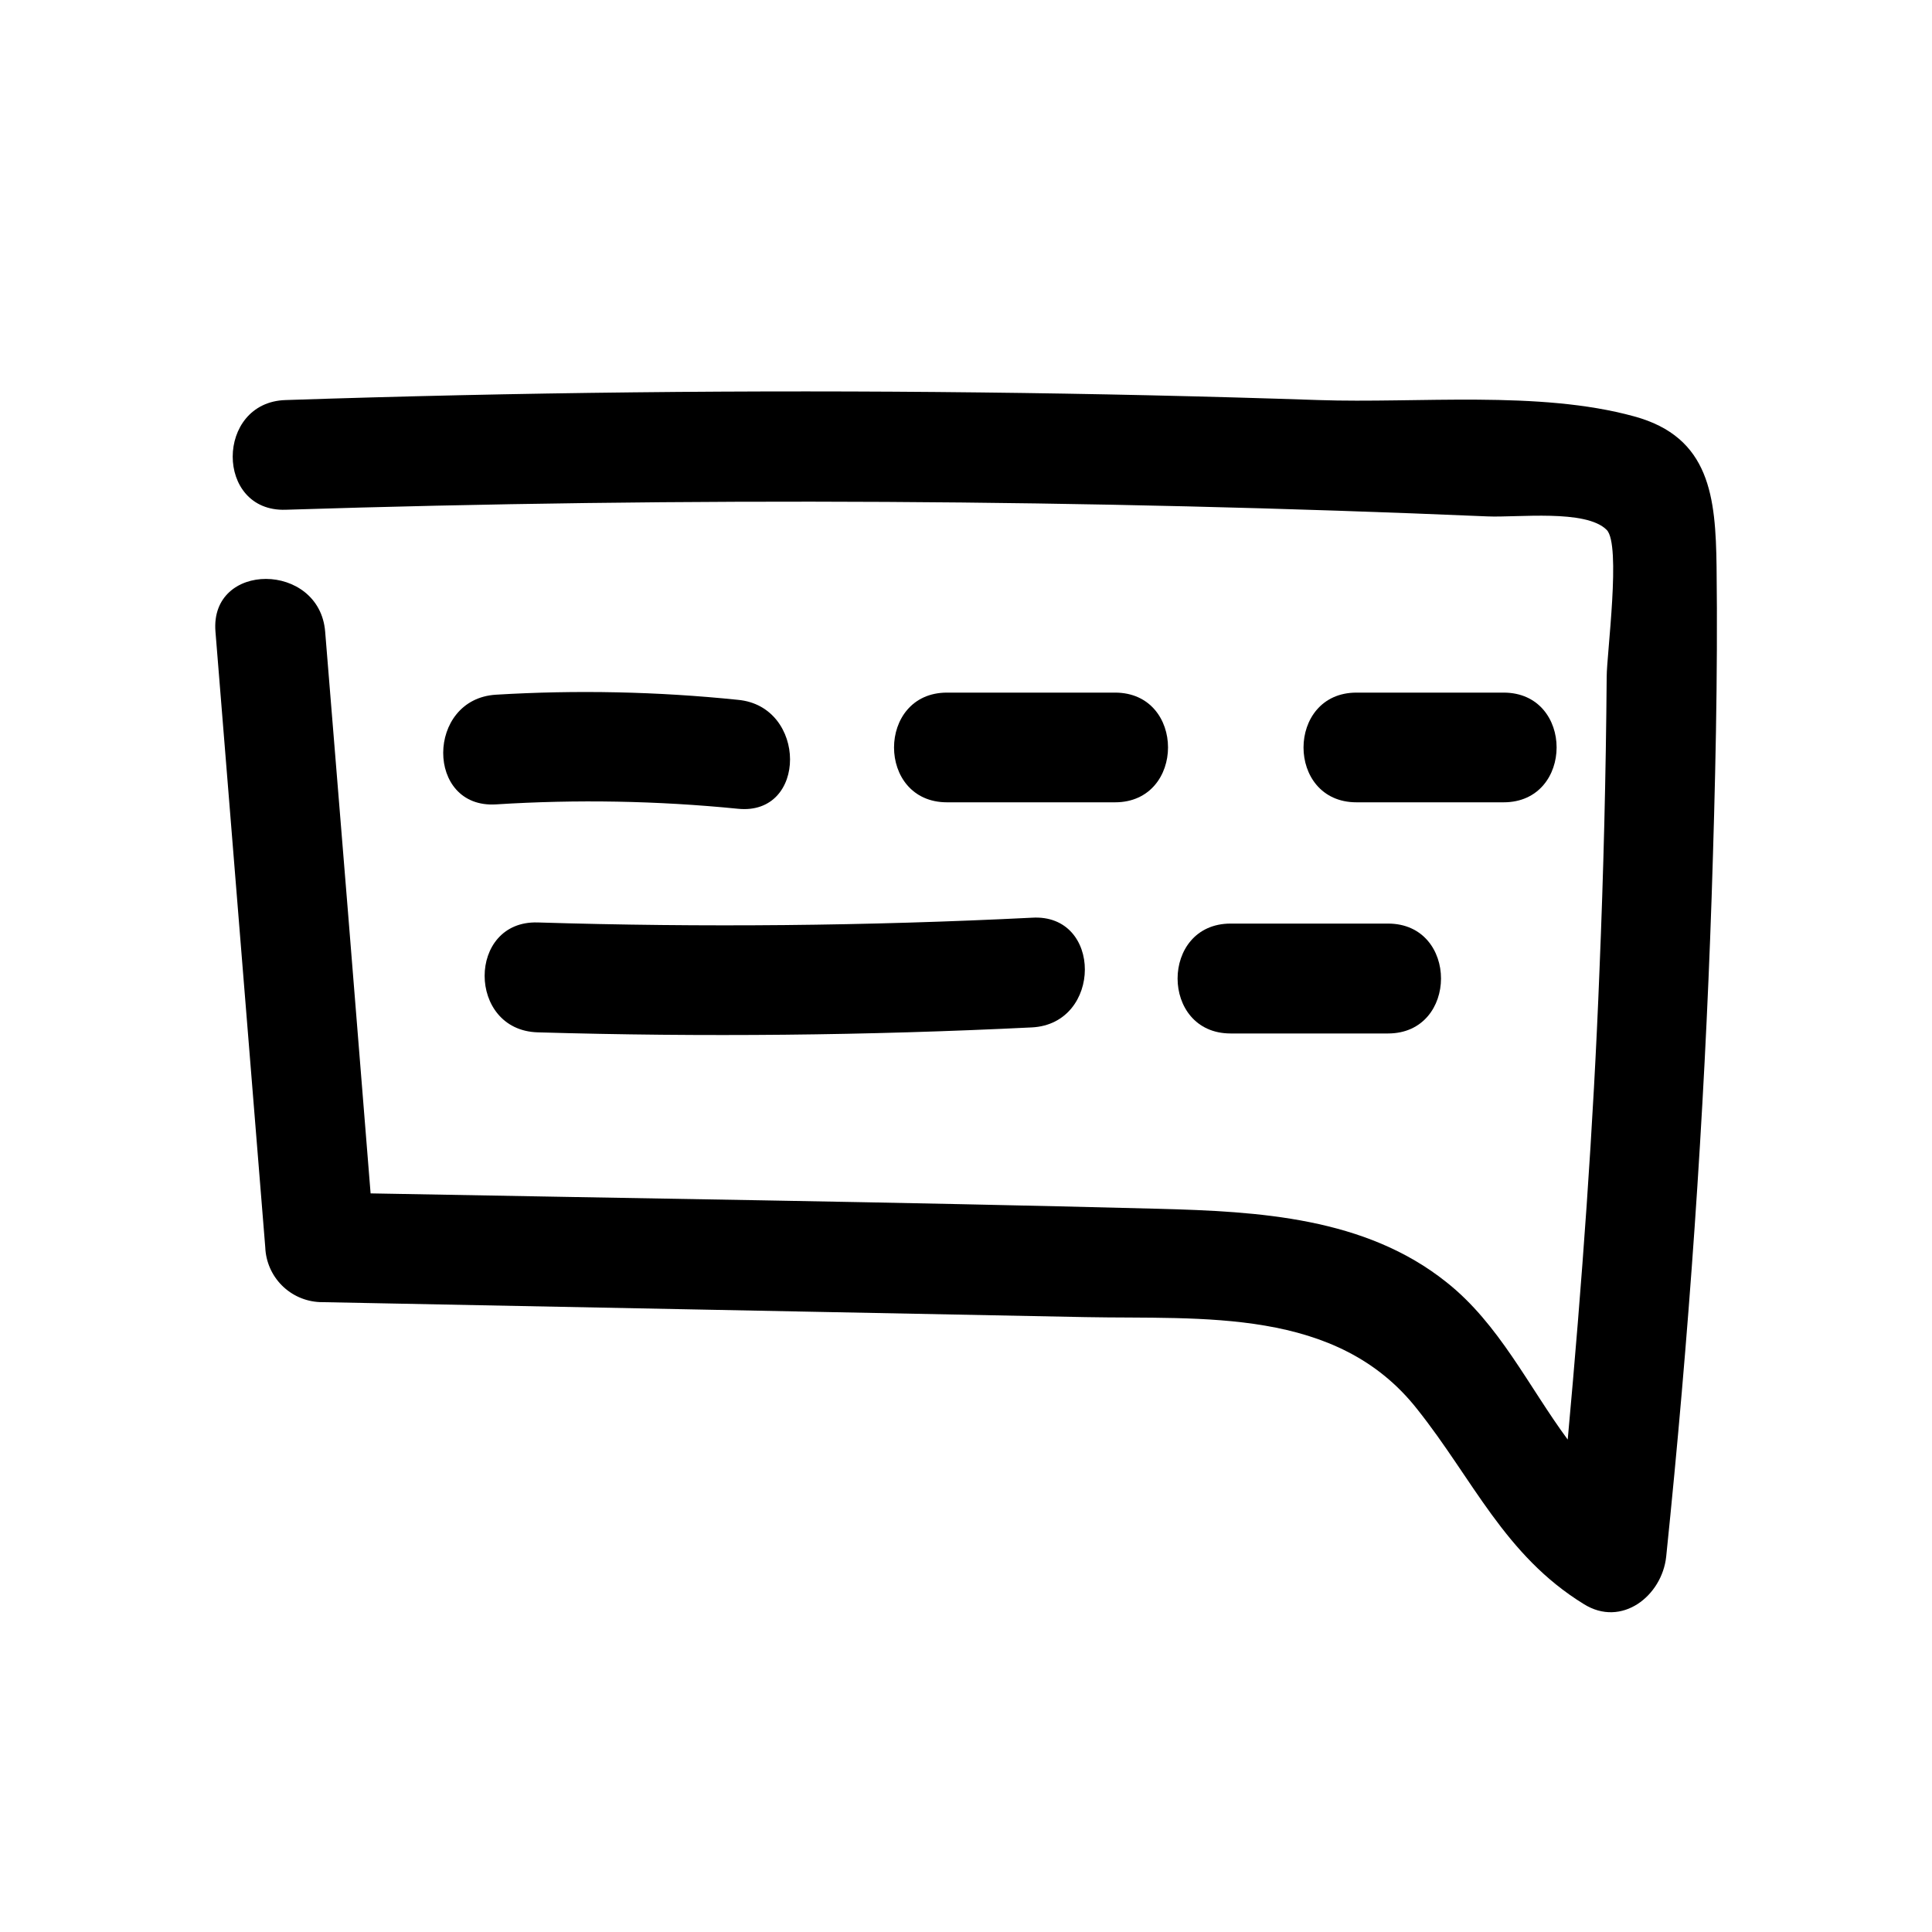 <?xml version="1.0" encoding="UTF-8"?>
<!-- Uploaded to: SVG Repo, www.svgrepo.com, Generator: SVG Repo Mixer Tools -->
<svg fill="#000000" width="800px" height="800px" version="1.1" viewBox="144 144 512 512" xmlns="http://www.w3.org/2000/svg">
 <g>
  <path d="m577.09 254.35c-25.191-6.953-57.434-3.426-83.684-4.332-29.824-1.008-59.684-1.68-89.578-2.016-61.363-0.707-122.75-0.035-184.14 2.016-18.641 0.555-18.742 29.676 0 29.07 106.14-3.359 212.3-2.769 318.51 1.762 7.91 0.352 26.098-1.965 31.59 3.578 3.879 3.879 0 32.949 0 38.945-0.203 25.965-0.84 51.91-1.914 77.84-1.613 41.512-4.633 82.922-8.414 124.29-10.379-14.055-18.188-30.684-32.145-41.715-21.512-17.18-49.723-18.742-76.223-19.445-69.574-1.812-139.25-2.769-208.88-4.082-3.965-49.609-7.981-99.234-12.043-148.88-1.512-18.539-30.582-18.691-29.07 0 4.402 54.379 8.801 108.77 13.199 163.18 0.148 3.785 1.711 7.375 4.379 10.062s6.25 4.273 10.031 4.445l202.93 3.981c31.035 0.605 66.652-2.719 87.965 24.434 14.762 18.543 23.125 38.695 44.086 51.594 10.078 6.348 20.758-2.168 21.867-12.543 5.996-58.09 10.078-116.38 12.043-174.77 0.957-29.172 1.664-58.441 1.309-87.613-0.254-18.34-1.668-34.309-21.82-39.801z"/>
  <path d="m339.54 329.46c-21.289-2.191-42.723-2.644-64.086-1.359-18.59 1.109-18.742 30.23 0 29.07 21.355-1.352 42.789-0.965 64.086 1.156 18.488 1.914 18.387-27.203 0-28.867z"/>
  <path d="m439.5 356.62c18.691 0 18.742-29.07 0-29.07h-44.535c-18.691 0-18.742 29.07 0 29.07z"/>
  <path d="m542.48 356.62c18.691 0 18.742-29.07 0-29.07h-38.996c-18.691 0-18.742 29.07 0 29.07z"/>
  <path d="m286.49 388.46c-18.742-0.555-18.742 28.566 0 29.121 43.664 1.277 87.328 0.84 130.99-1.309 18.641-0.957 18.742-30.23 0-29.07-43.695 2.184-87.359 2.602-130.99 1.258z"/>
  <path d="m470.13 417.88h41.715c18.691 0 18.742-29.121 0-29.121h-41.715c-18.742 0-18.742 29.121 0 29.121z"/>
 </g>
</svg>
